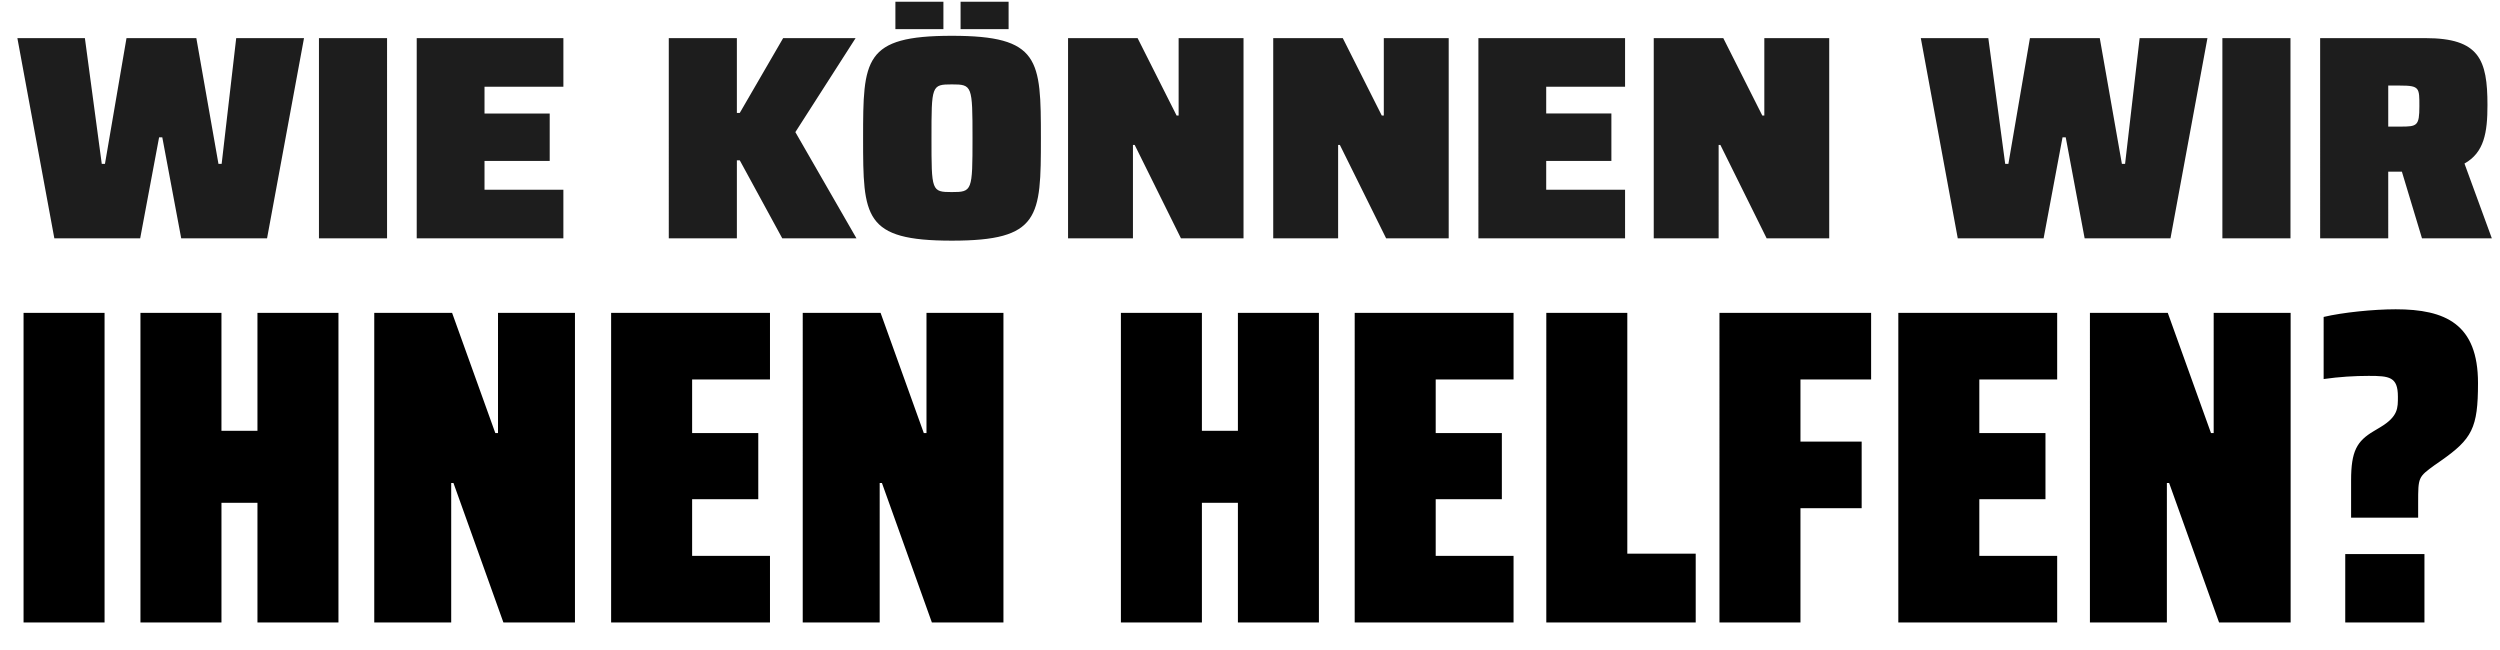 <svg xmlns="http://www.w3.org/2000/svg" width="423" height="110" fill="none" viewBox="0 0 423 110"><path fill="#1d1d1d" d="M23.719 40.326H9.194L2.94 6.451h11.423l2.855 21.27h.542l3.643-21.27h11.817l3.742 21.27h.542l2.462-21.27h11.472l-6.253 33.875H30.661l-3.2-17.085h-.542zm41.77 0H53.967V6.451H65.49zm29.834 0H70.509V6.451h24.816v8.223H81.98v4.53h11.03v8.025H81.98v4.875h13.343zm29.356 0h-11.521V6.451h11.521v12.654h.492l7.337-12.654h12.26l-10.192 15.904 10.339 17.971H132.36l-7.189-13.195h-.492zm36.374.394c-14.919 0-15.017-3.988-15.017-17.331s.098-17.332 15.017-17.332 15.067 3.988 15.067 17.332c0 13.343-.148 17.331-15.067 17.331m0-8.222c3.447 0 3.496-.197 3.496-9.11 0-8.911-.049-9.108-3.496-9.108s-3.446.197-3.446 9.109 0 9.109 3.446 9.109m-9.552-27.573V.297h8.124v4.628zm11.029 0V.297h8.125v4.628zm29.164 35.401h-10.98V6.451h11.768l6.598 13.097h.344V6.451h10.98v33.875h-10.586l-7.829-15.805h-.295zm34.716 0h-10.98V6.451h11.768l6.598 13.097h.344V6.451h10.98v33.875h-10.586l-7.829-15.805h-.295zm48.551 0h-24.815V6.451h24.815v8.223h-13.343v4.53h11.029v8.025h-11.029v4.875h13.343zm15.832 0h-10.98V6.451h11.768l6.598 13.097h.344V6.451h10.98v33.875h-10.586l-7.828-15.805h-.296zm54.985 0h-14.524L325 6.451h11.423l2.856 21.27h.542l3.643-21.27h11.817l3.742 21.27h.542l2.462-21.27h11.472l-6.253 33.875h-14.525l-3.2-17.085h-.542zm41.771 0h-11.522V6.451h11.522zm16.54 0h-11.521V6.451h17.824c9.108 0 10.487 3.644 10.487 11.325 0 4.628-.541 8.025-3.89 9.896l4.629 12.654h-11.817l-4.038-13.392 2.856 1.624c-.64.444-1.231.493-2.363.493h-2.167zm0-25.85v6.943h2.068c2.807 0 3.201-.098 3.201-3.446 0-3.102.049-3.496-3.25-3.496z"/><path fill="#000" d="M17.692 105.326H3.986V52.94h13.706zm19.78 0H23.764V52.94h13.706v19.95h6.091V52.94h13.706v52.386H43.562V85.072h-6.09zm38.872 0h-13.02V52.94h13.172l7.31 20.33h.457V52.94h13.02v52.386H85.177l-8.452-23.604h-.381zm53.937 0h-26.879V52.94h26.879v11.27h-13.173v9.06h11.193v11.193h-11.193v9.594h13.173zm18.562 0h-13.021V52.94h13.173l7.31 20.33h.456V52.94h13.021v52.386h-12.107l-8.452-23.604h-.38zm54.52 0h-13.706V52.94h13.706v19.95h6.091V52.94h13.706v52.386h-13.706V85.072h-6.091zm52.731 0h-26.879V52.94h26.879v11.27h-13.173v9.06h11.193v11.193h-11.193v9.594h13.173zm30.821 0h-25.28V52.94h13.706v40.736h11.574zm17.723 0h-13.706V52.94h25.66v11.27h-11.954v10.507h10.355v11.27h-10.355zm43.436 0h-26.878V52.94h26.878v11.27h-13.173v9.06h11.193v11.193h-11.193v9.594h13.173zm18.562 0h-13.02V52.94h13.172l7.31 20.33h.457V52.94h13.02v52.386h-12.107l-8.451-23.604h-.381zm42.515-17.741h-11.345v-6.32c0-4.949.99-6.624 3.807-8.3l1.142-.684c3.046-1.828 2.97-3.275 2.97-5.178 0-3.35-1.447-3.503-4.949-3.503-2.361 0-4.95.153-7.615.533V53.626c3.198-.762 8.452-1.295 12.183-1.295 8.452 0 13.934 2.513 13.934 12.487 0 7.615-.99 9.442-6.32 13.173l-.989.685c-2.818 2.056-2.818 2.056-2.818 6.396zm1.066 17.741h-13.401V93.753h13.401z"/></svg>
